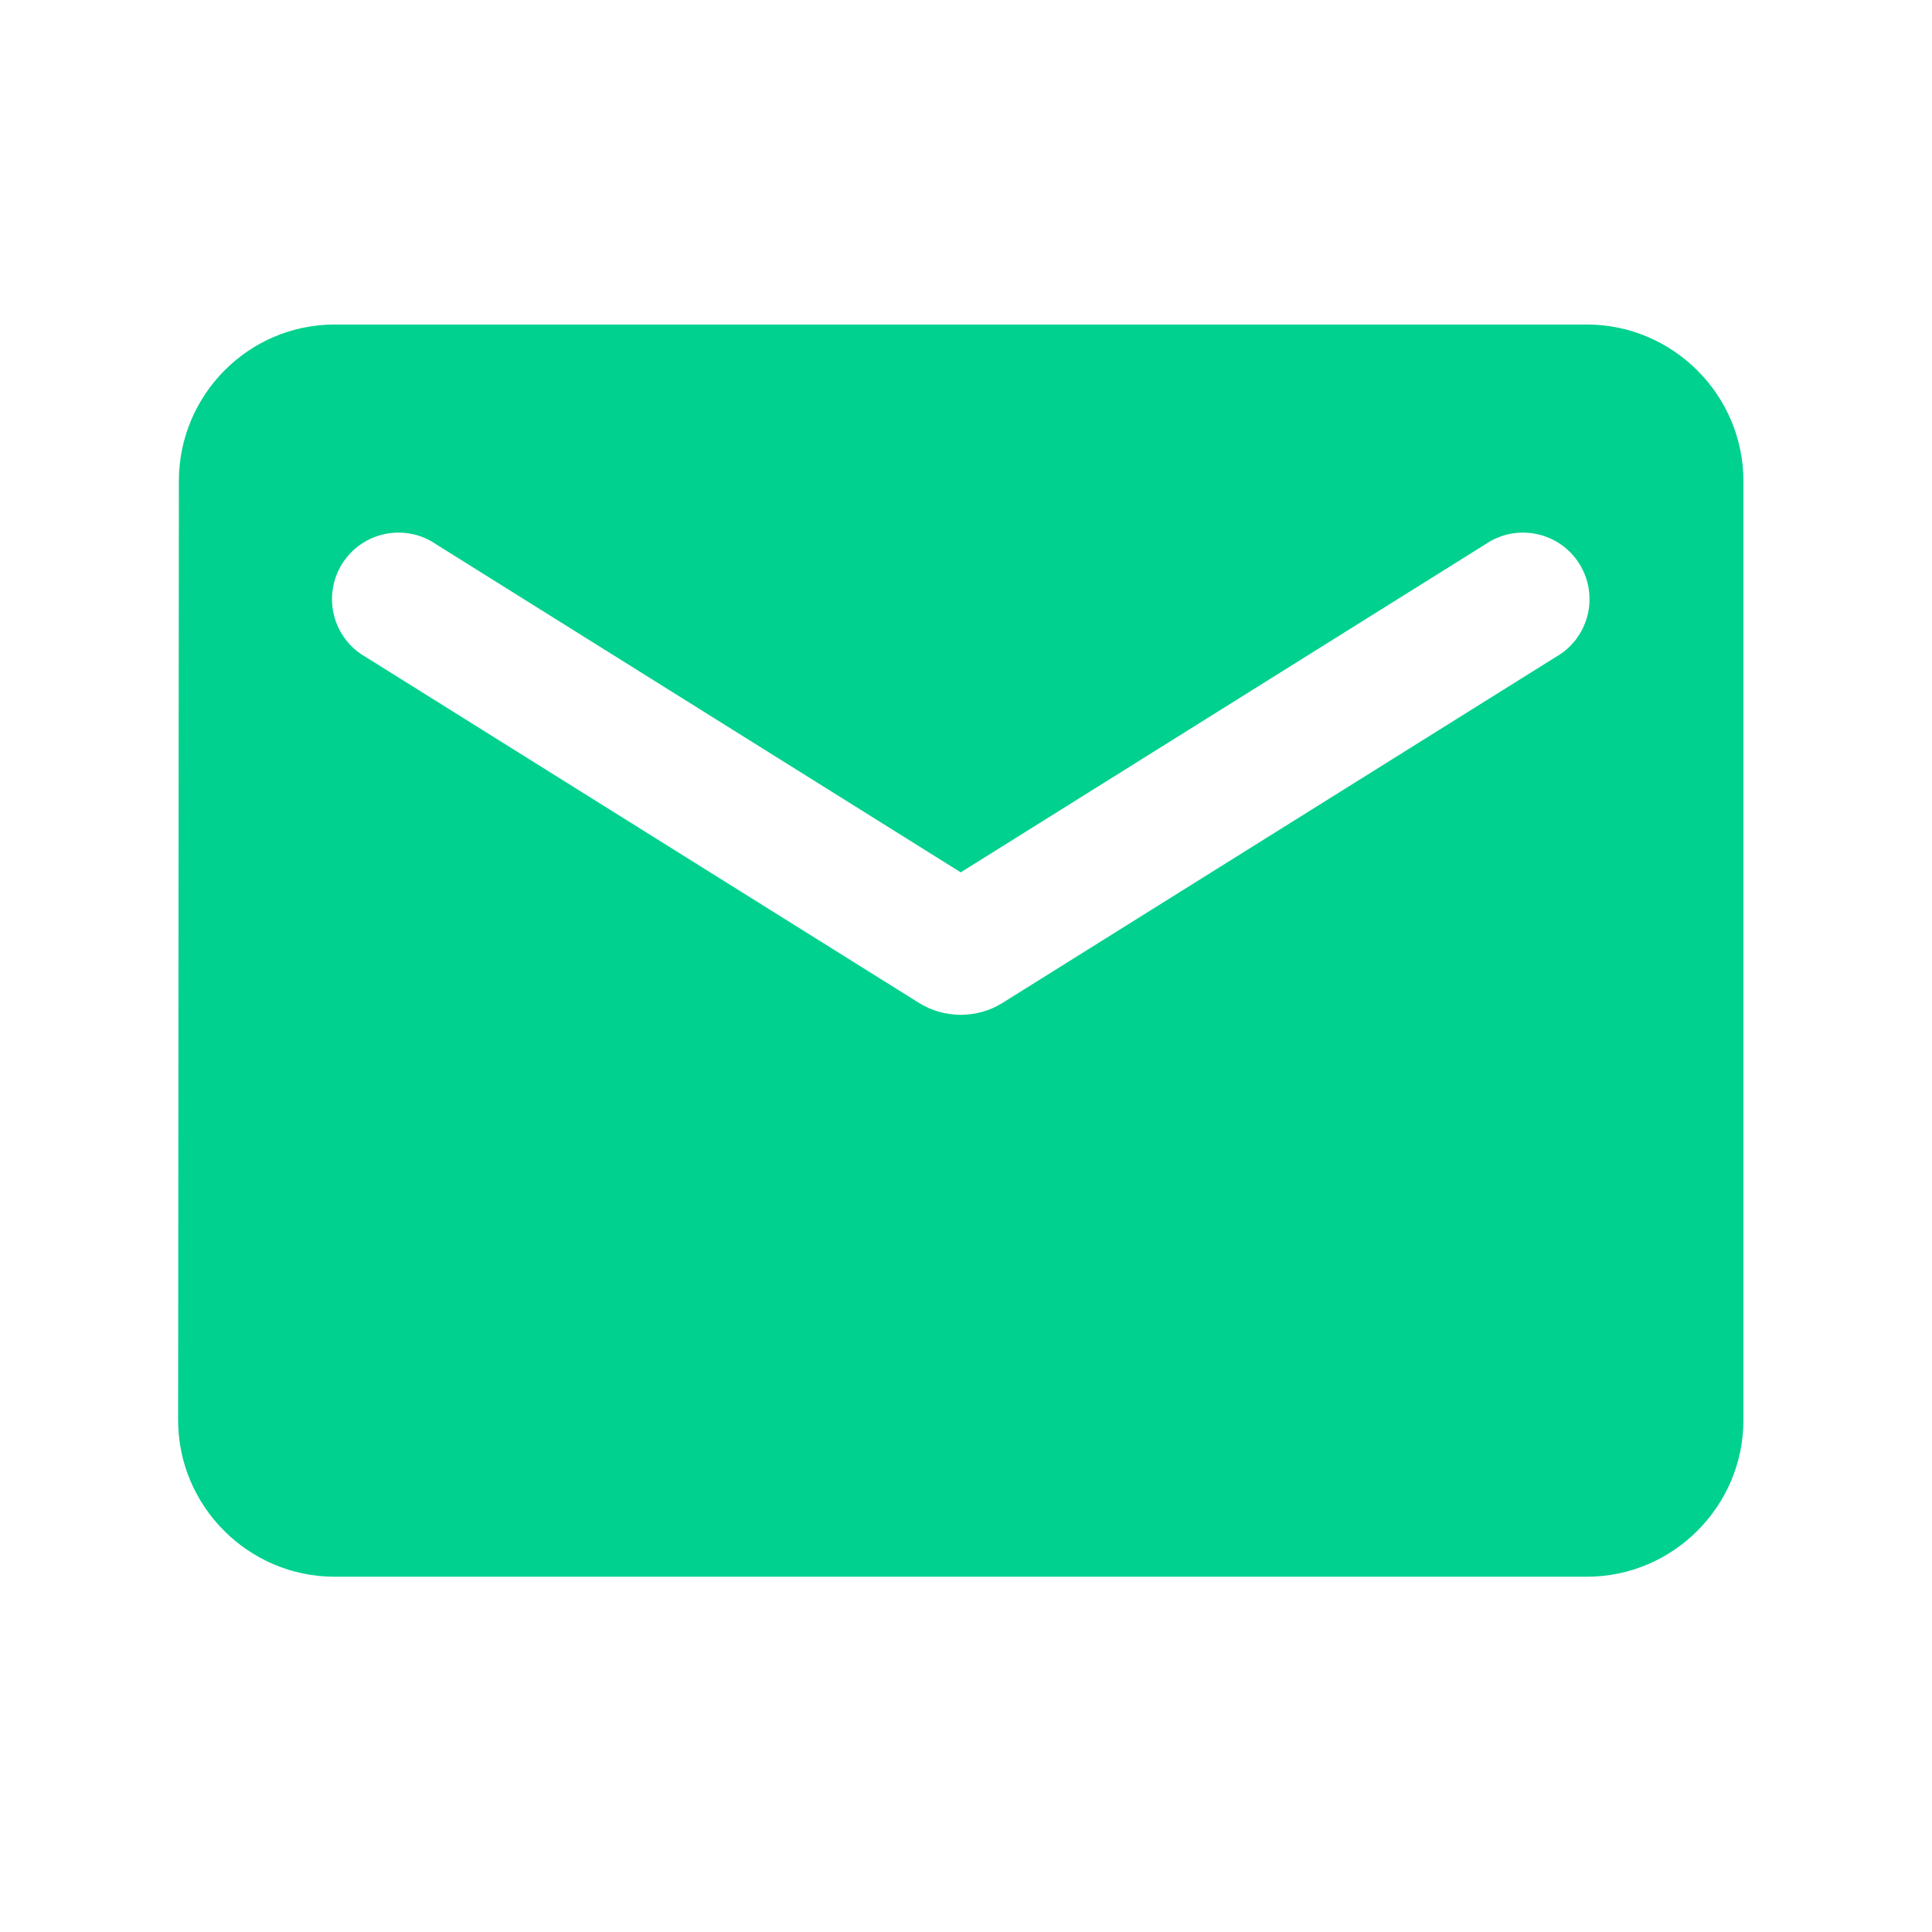 <svg width="36" height="36" viewBox="0 0 36 36" fill="none" xmlns="http://www.w3.org/2000/svg">
<path d="M29.569 6.047H6.236C4.631 6.047 3.333 7.359 3.333 8.964L3.319 26.463C3.319 28.068 4.631 29.38 6.236 29.38H29.569C31.173 29.38 32.486 28.068 32.486 26.463V8.964C32.486 7.359 31.173 6.047 29.569 6.047ZM28.985 12.245L18.675 18.691C18.208 18.982 17.596 18.982 17.129 18.691L6.819 12.245C6.673 12.163 6.545 12.052 6.442 11.919C6.34 11.786 6.266 11.633 6.225 11.471C6.183 11.309 6.175 11.139 6.201 10.974C6.226 10.808 6.286 10.649 6.374 10.507C6.463 10.365 6.58 10.242 6.718 10.146C6.855 10.05 7.011 9.984 7.175 9.95C7.34 9.916 7.509 9.916 7.673 9.949C7.838 9.983 7.993 10.049 8.131 10.145L17.902 16.255L27.673 10.145C27.811 10.049 27.967 9.983 28.131 9.949C28.295 9.916 28.465 9.916 28.629 9.95C28.793 9.984 28.949 10.05 29.087 10.146C29.224 10.242 29.341 10.365 29.43 10.507C29.519 10.649 29.578 10.808 29.604 10.974C29.629 11.139 29.621 11.309 29.58 11.471C29.538 11.633 29.464 11.786 29.362 11.919C29.26 12.052 29.132 12.163 28.985 12.245Z" fill="#00D18E"/>
</svg>
